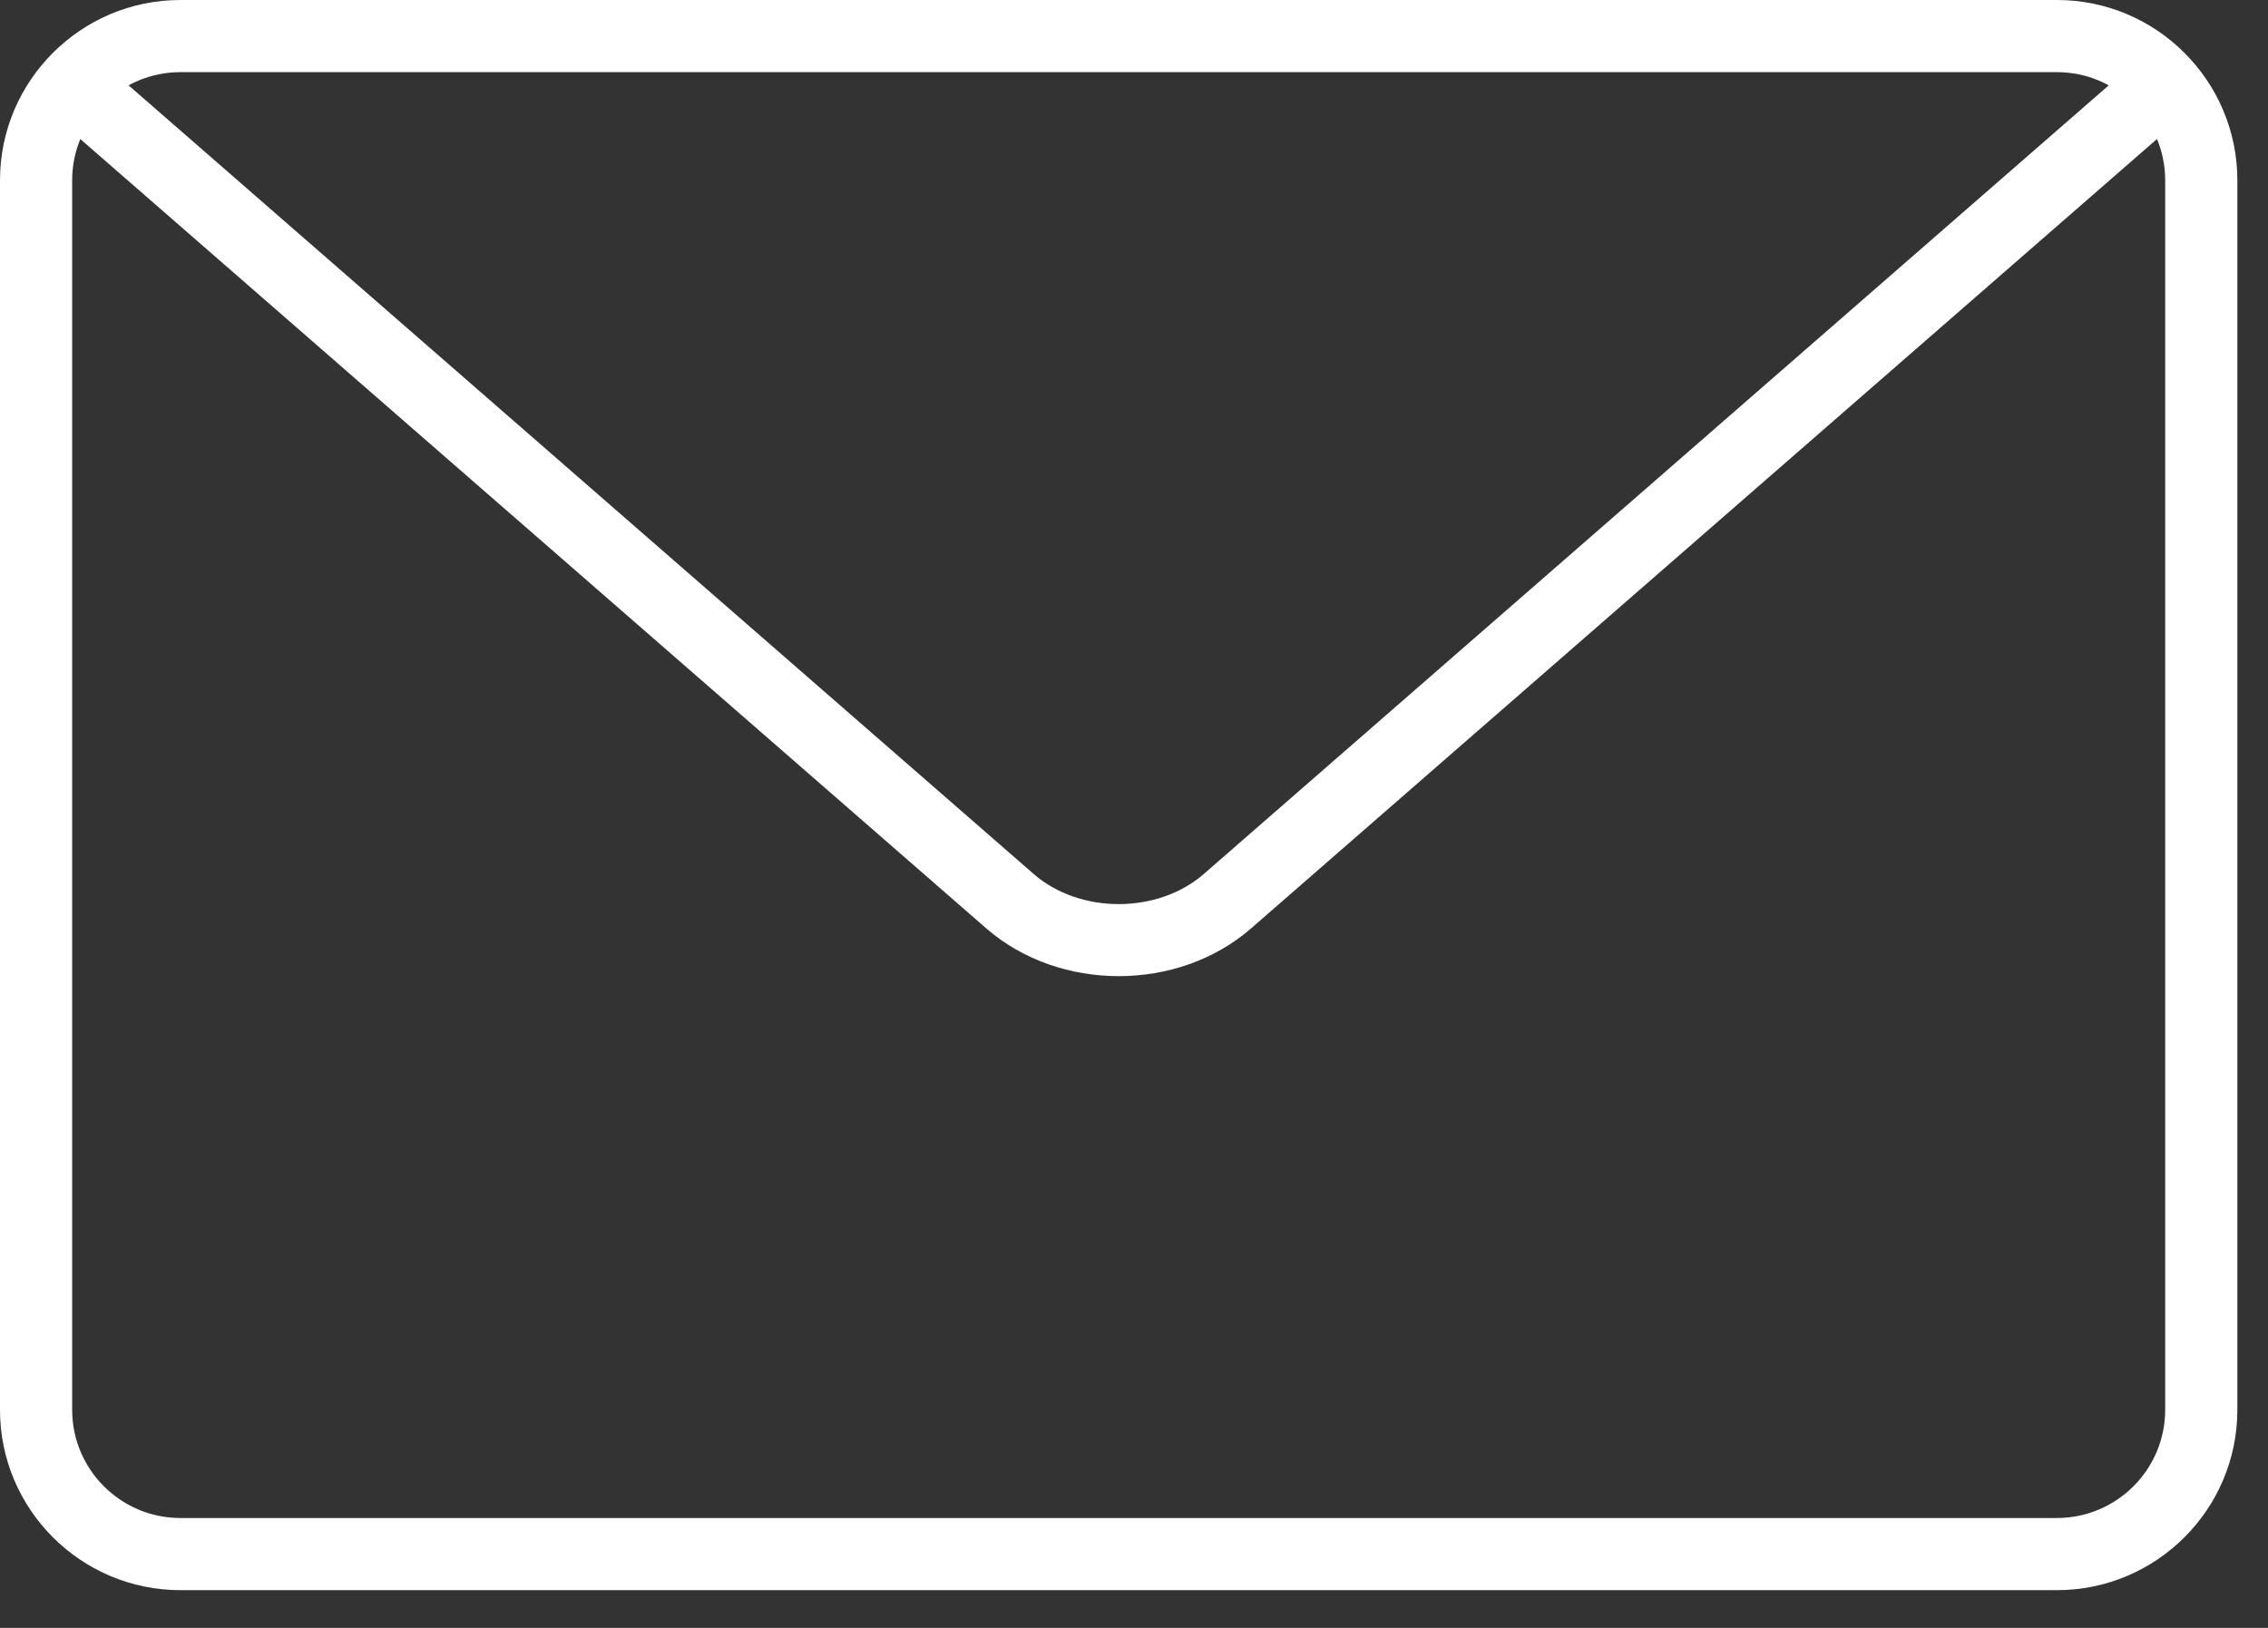 <svg width="39" height="28" viewBox="0 0 39 28" fill="none" xmlns="http://www.w3.org/2000/svg">
<rect x="0" y="0" width="39" height="28" fill="#333333" stroke="none"/>
<path d="M35.371 27.351H3.101C1.392 27.351 0 25.96 0 24.25V3.101C0 1.391 1.392 0 3.101 0H35.371C37.081 0 38.473 1.391 38.473 3.101V24.25C38.473 25.96 37.081 27.351 35.371 27.351ZM3.101 1.241C2.075 1.241 1.241 2.075 1.241 3.101V24.25C1.241 25.275 2.075 26.11 3.101 26.11H35.371C36.397 26.11 37.232 25.275 37.232 24.25V3.101C37.232 2.075 36.397 1.241 35.371 1.241H3.101Z" fill="white"/>
<path d="M19.237 16.79C18.412 16.79 17.587 16.515 16.959 15.968L1.106 2.152C0.848 1.926 0.821 1.535 1.047 1.277C1.272 1.017 1.664 0.992 1.923 1.217L17.775 15.033C18.569 15.724 19.908 15.723 20.7 15.033L36.548 1.218C36.805 0.991 37.196 1.017 37.424 1.279C37.65 1.537 37.623 1.927 37.364 2.153L21.515 15.967C20.887 16.515 20.062 16.79 19.237 16.79Z" fill="white"/>
</svg>
